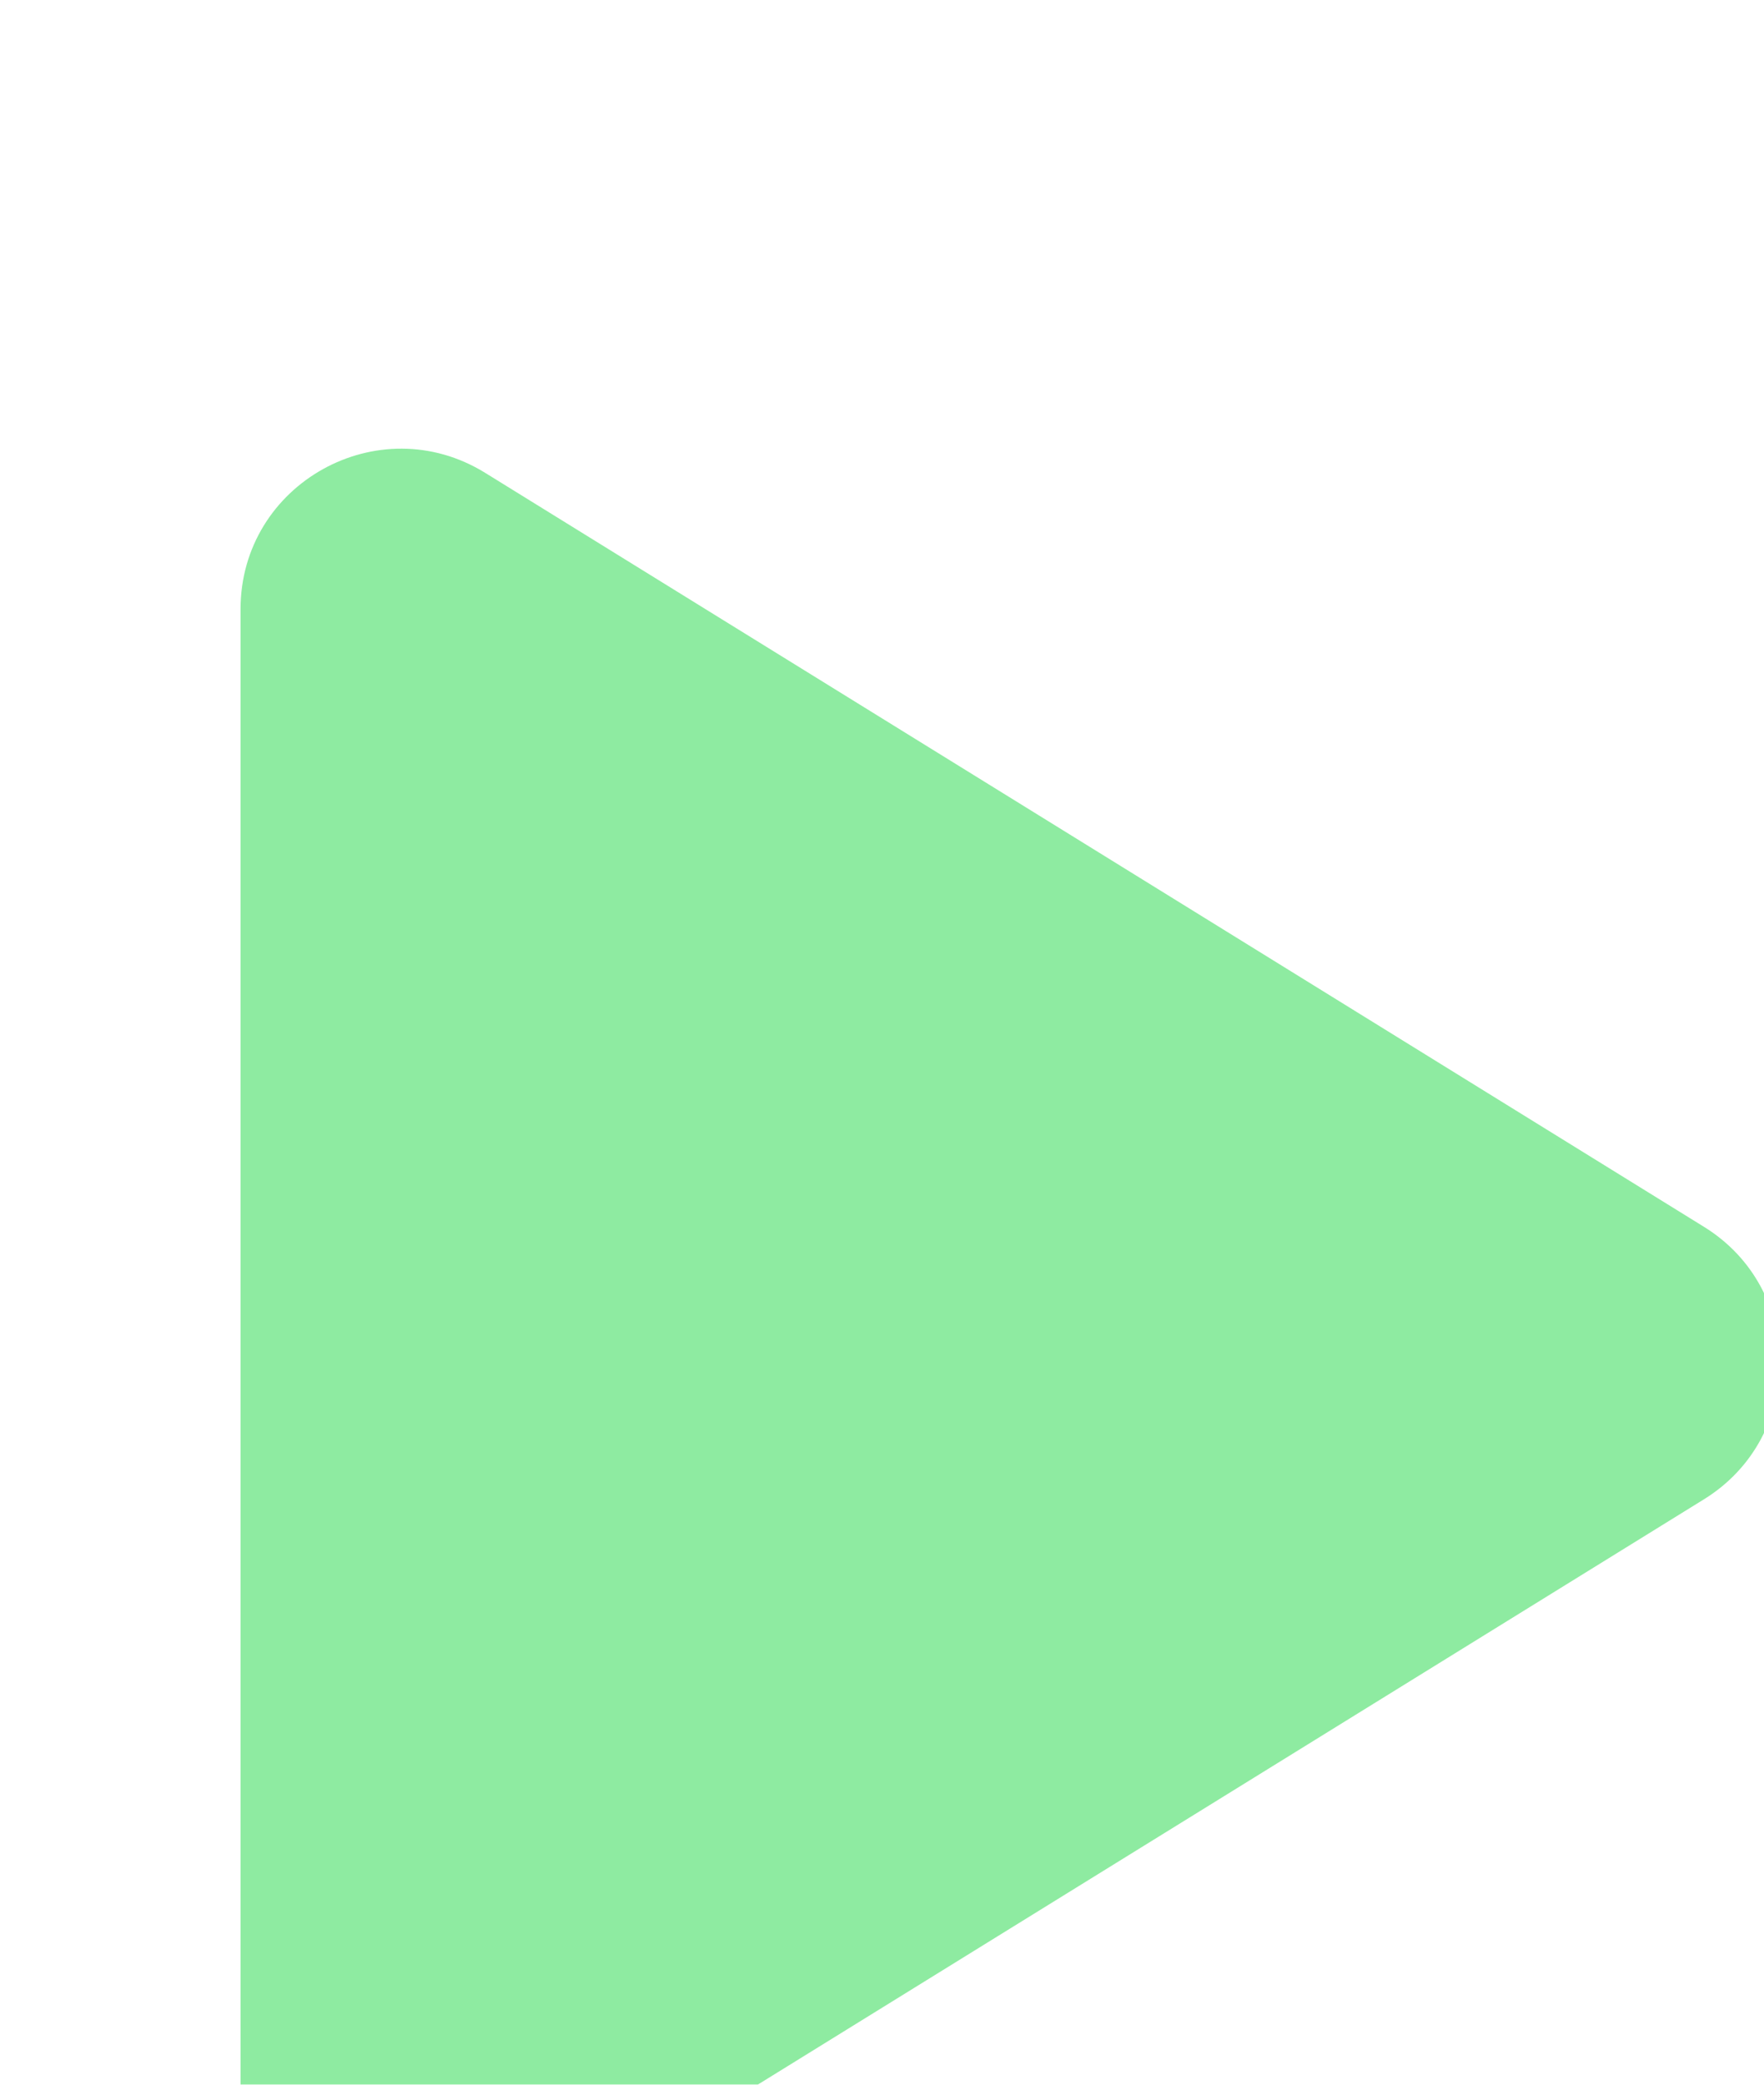 <svg width="11" height="13" viewBox="0 0 11 13" fill="none" xmlns="http://www.w3.org/2000/svg">
<g filter="url(#filter0_i_185_42)">
<path d="M9.625 5.65C10.257 6.04 10.257 6.96 9.625 7.35L2.026 12.051C1.36 12.463 0.5 11.984 0.5 11.201L0.5 1.799C0.5 1.016 1.36 0.537 2.026 0.949L9.625 5.65Z" fill="#8EEBA1"/>
</g>
<defs>
<filter id="filter0_i_185_42" x="0.5" y="0.798" width="10.599" height="13.405" filterUnits="userSpaceOnUse" color-interpolation-filters="sRGB">
<feFlood flood-opacity="0" result="BackgroundImageFix"/>
<feBlend mode="normal" in="SourceGraphic" in2="BackgroundImageFix" result="shape"/>
<feColorMatrix in="SourceAlpha" type="matrix" values="0 0 0 0 0 0 0 0 0 0 0 0 0 0 0 0 0 0 127 0" result="hardAlpha"/>
<feOffset dx="1" dy="2"/>
<feGaussianBlur stdDeviation="1"/>
<feComposite in2="hardAlpha" operator="arithmetic" k2="-1" k3="1"/>
<feColorMatrix type="matrix" values="0 0 0 0 0.98 0 0 0 0 0.98 0 0 0 0 0.98 0 0 0 0.69 0"/>
<feBlend mode="normal" in2="shape" result="effect1_innerShadow_185_42"/>
</filter>
</defs>
</svg>
